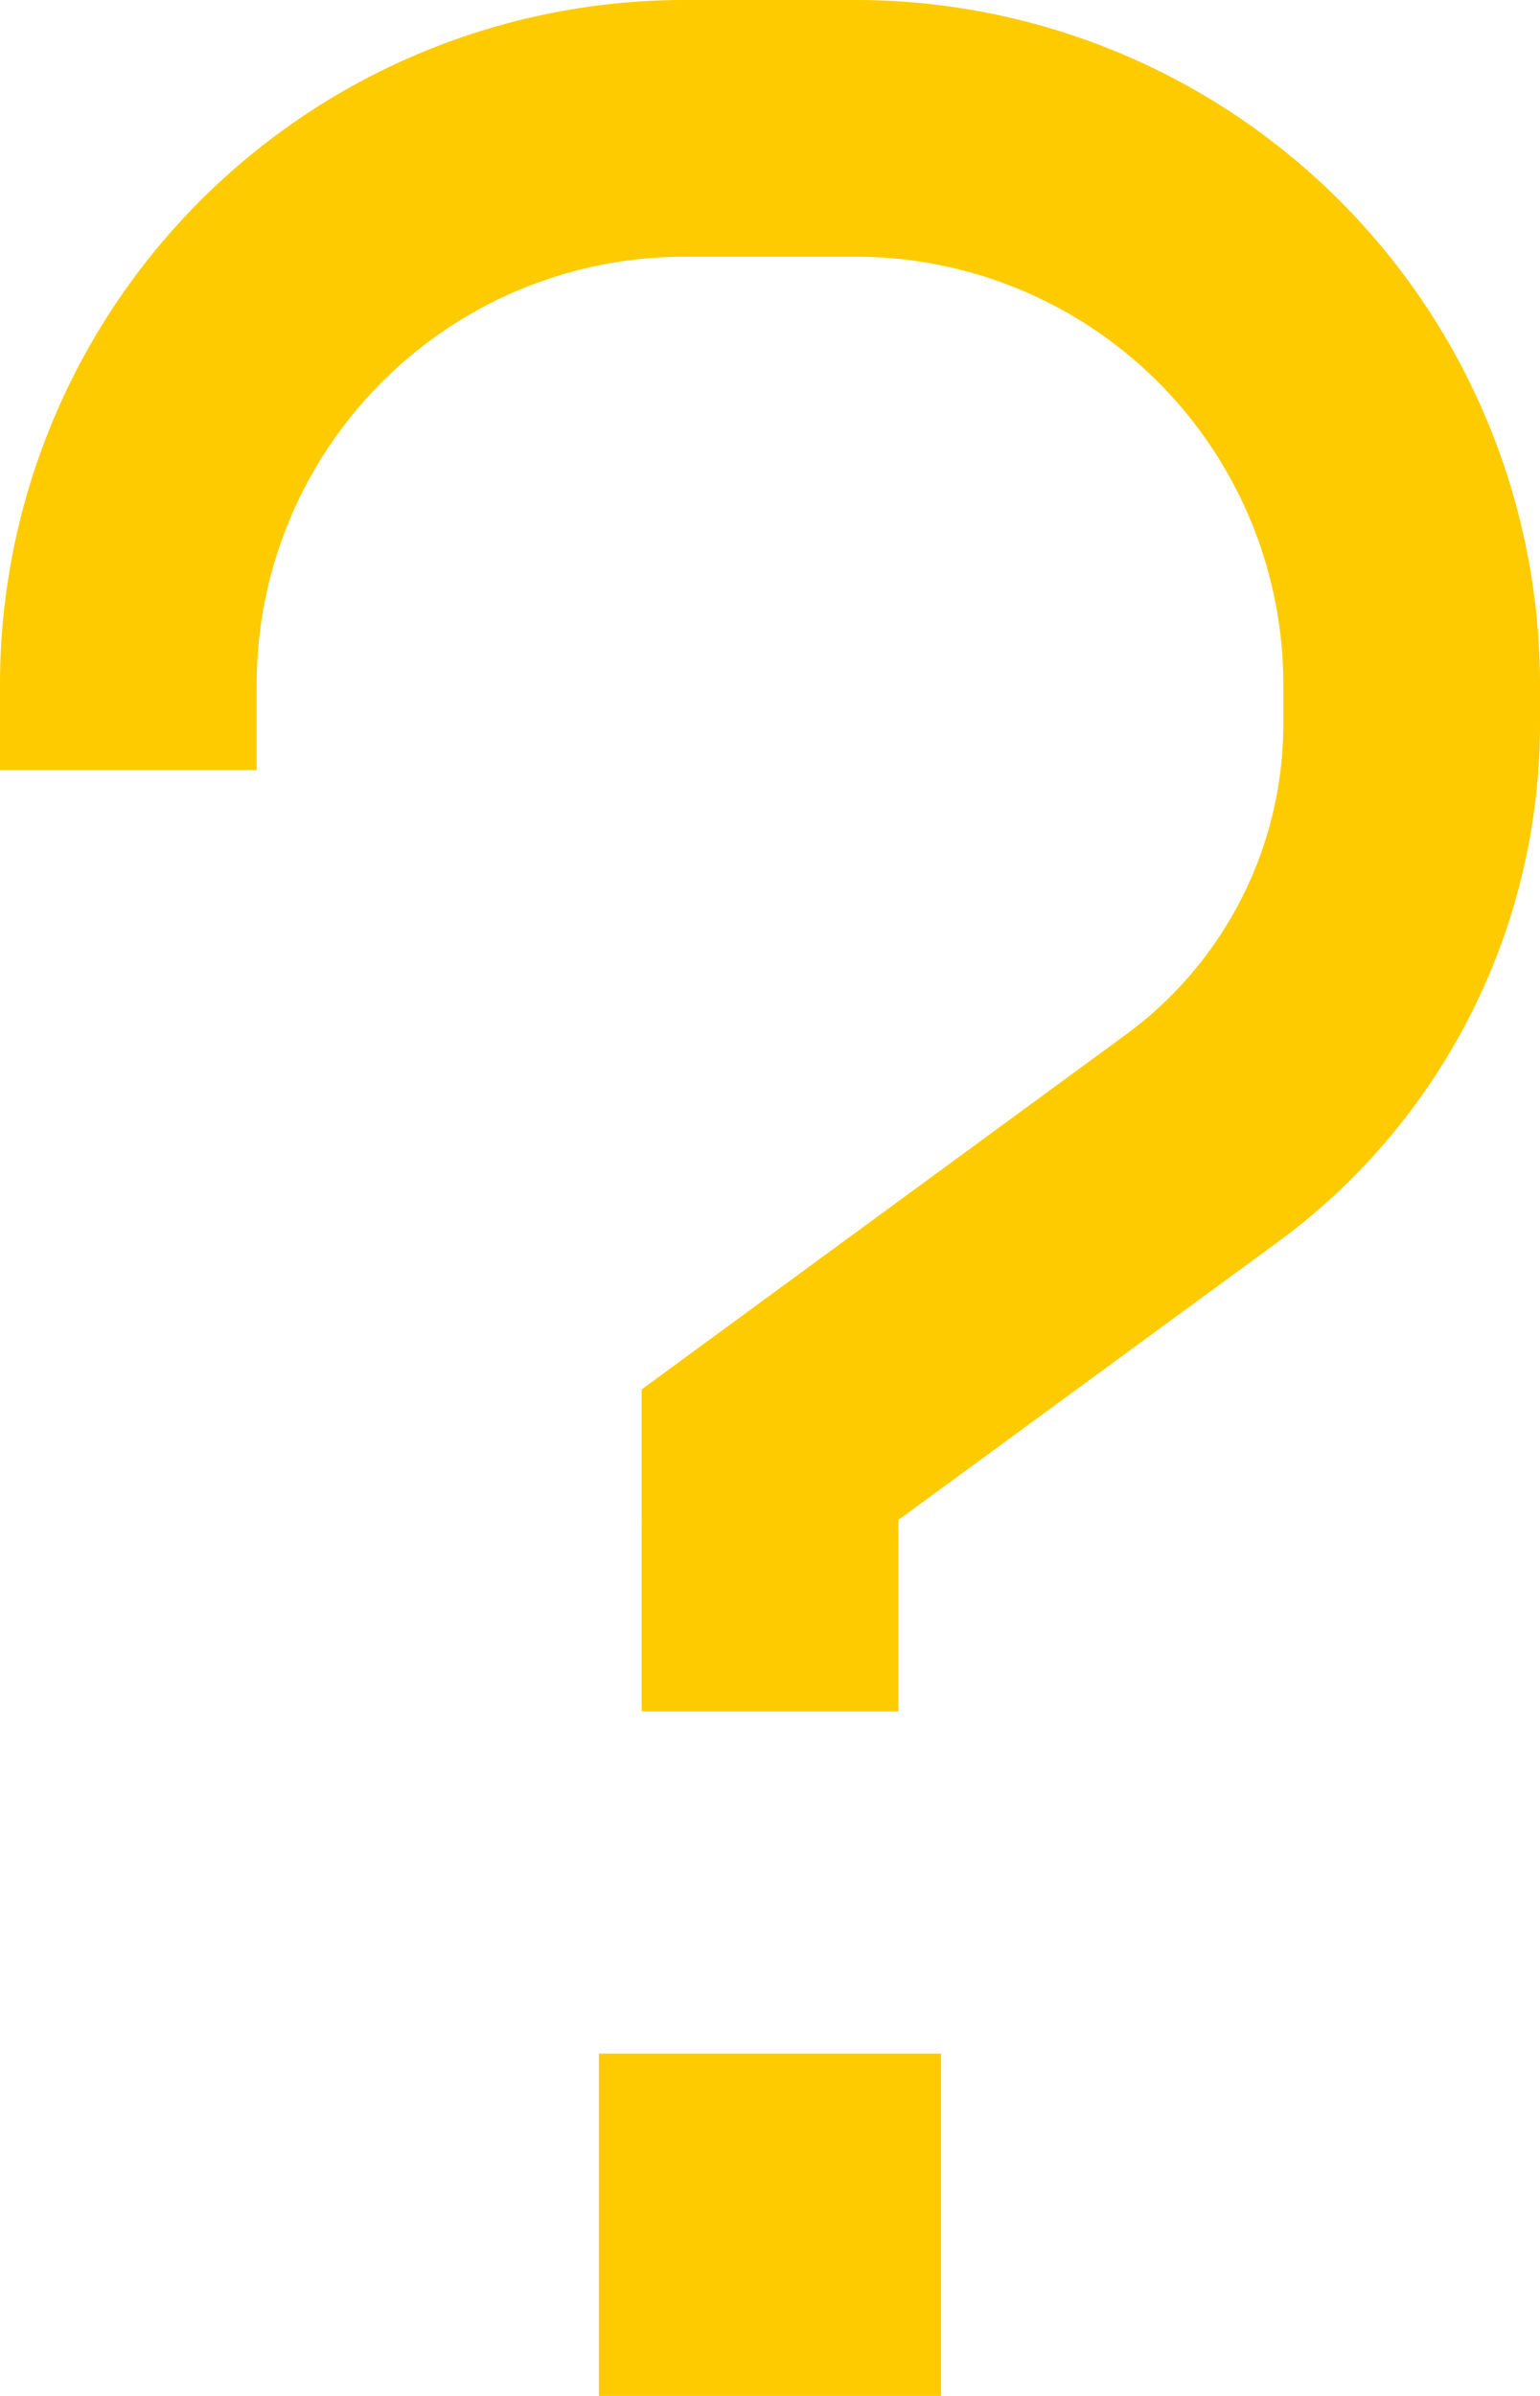 <svg xmlns="http://www.w3.org/2000/svg" width="18" height="28" viewBox="0 0 18 28">
  <path id="quiz" d="M24,35a5,5,0,0,0-5,5v1H16V40a8,8,0,0,1,8-8h2a8,8,0,0,1,8,8v.463a7.508,7.508,0,0,1-3.062,6.05L26.5,49.763V52h-3V48.238l.613-.45,5.05-3.7A4.5,4.5,0,0,0,31,40.456V40a5,5,0,0,0-5-5Zm3,21v4H23V56Z" transform="translate(-16 -32)" fill="#fecb00"/>
</svg>
